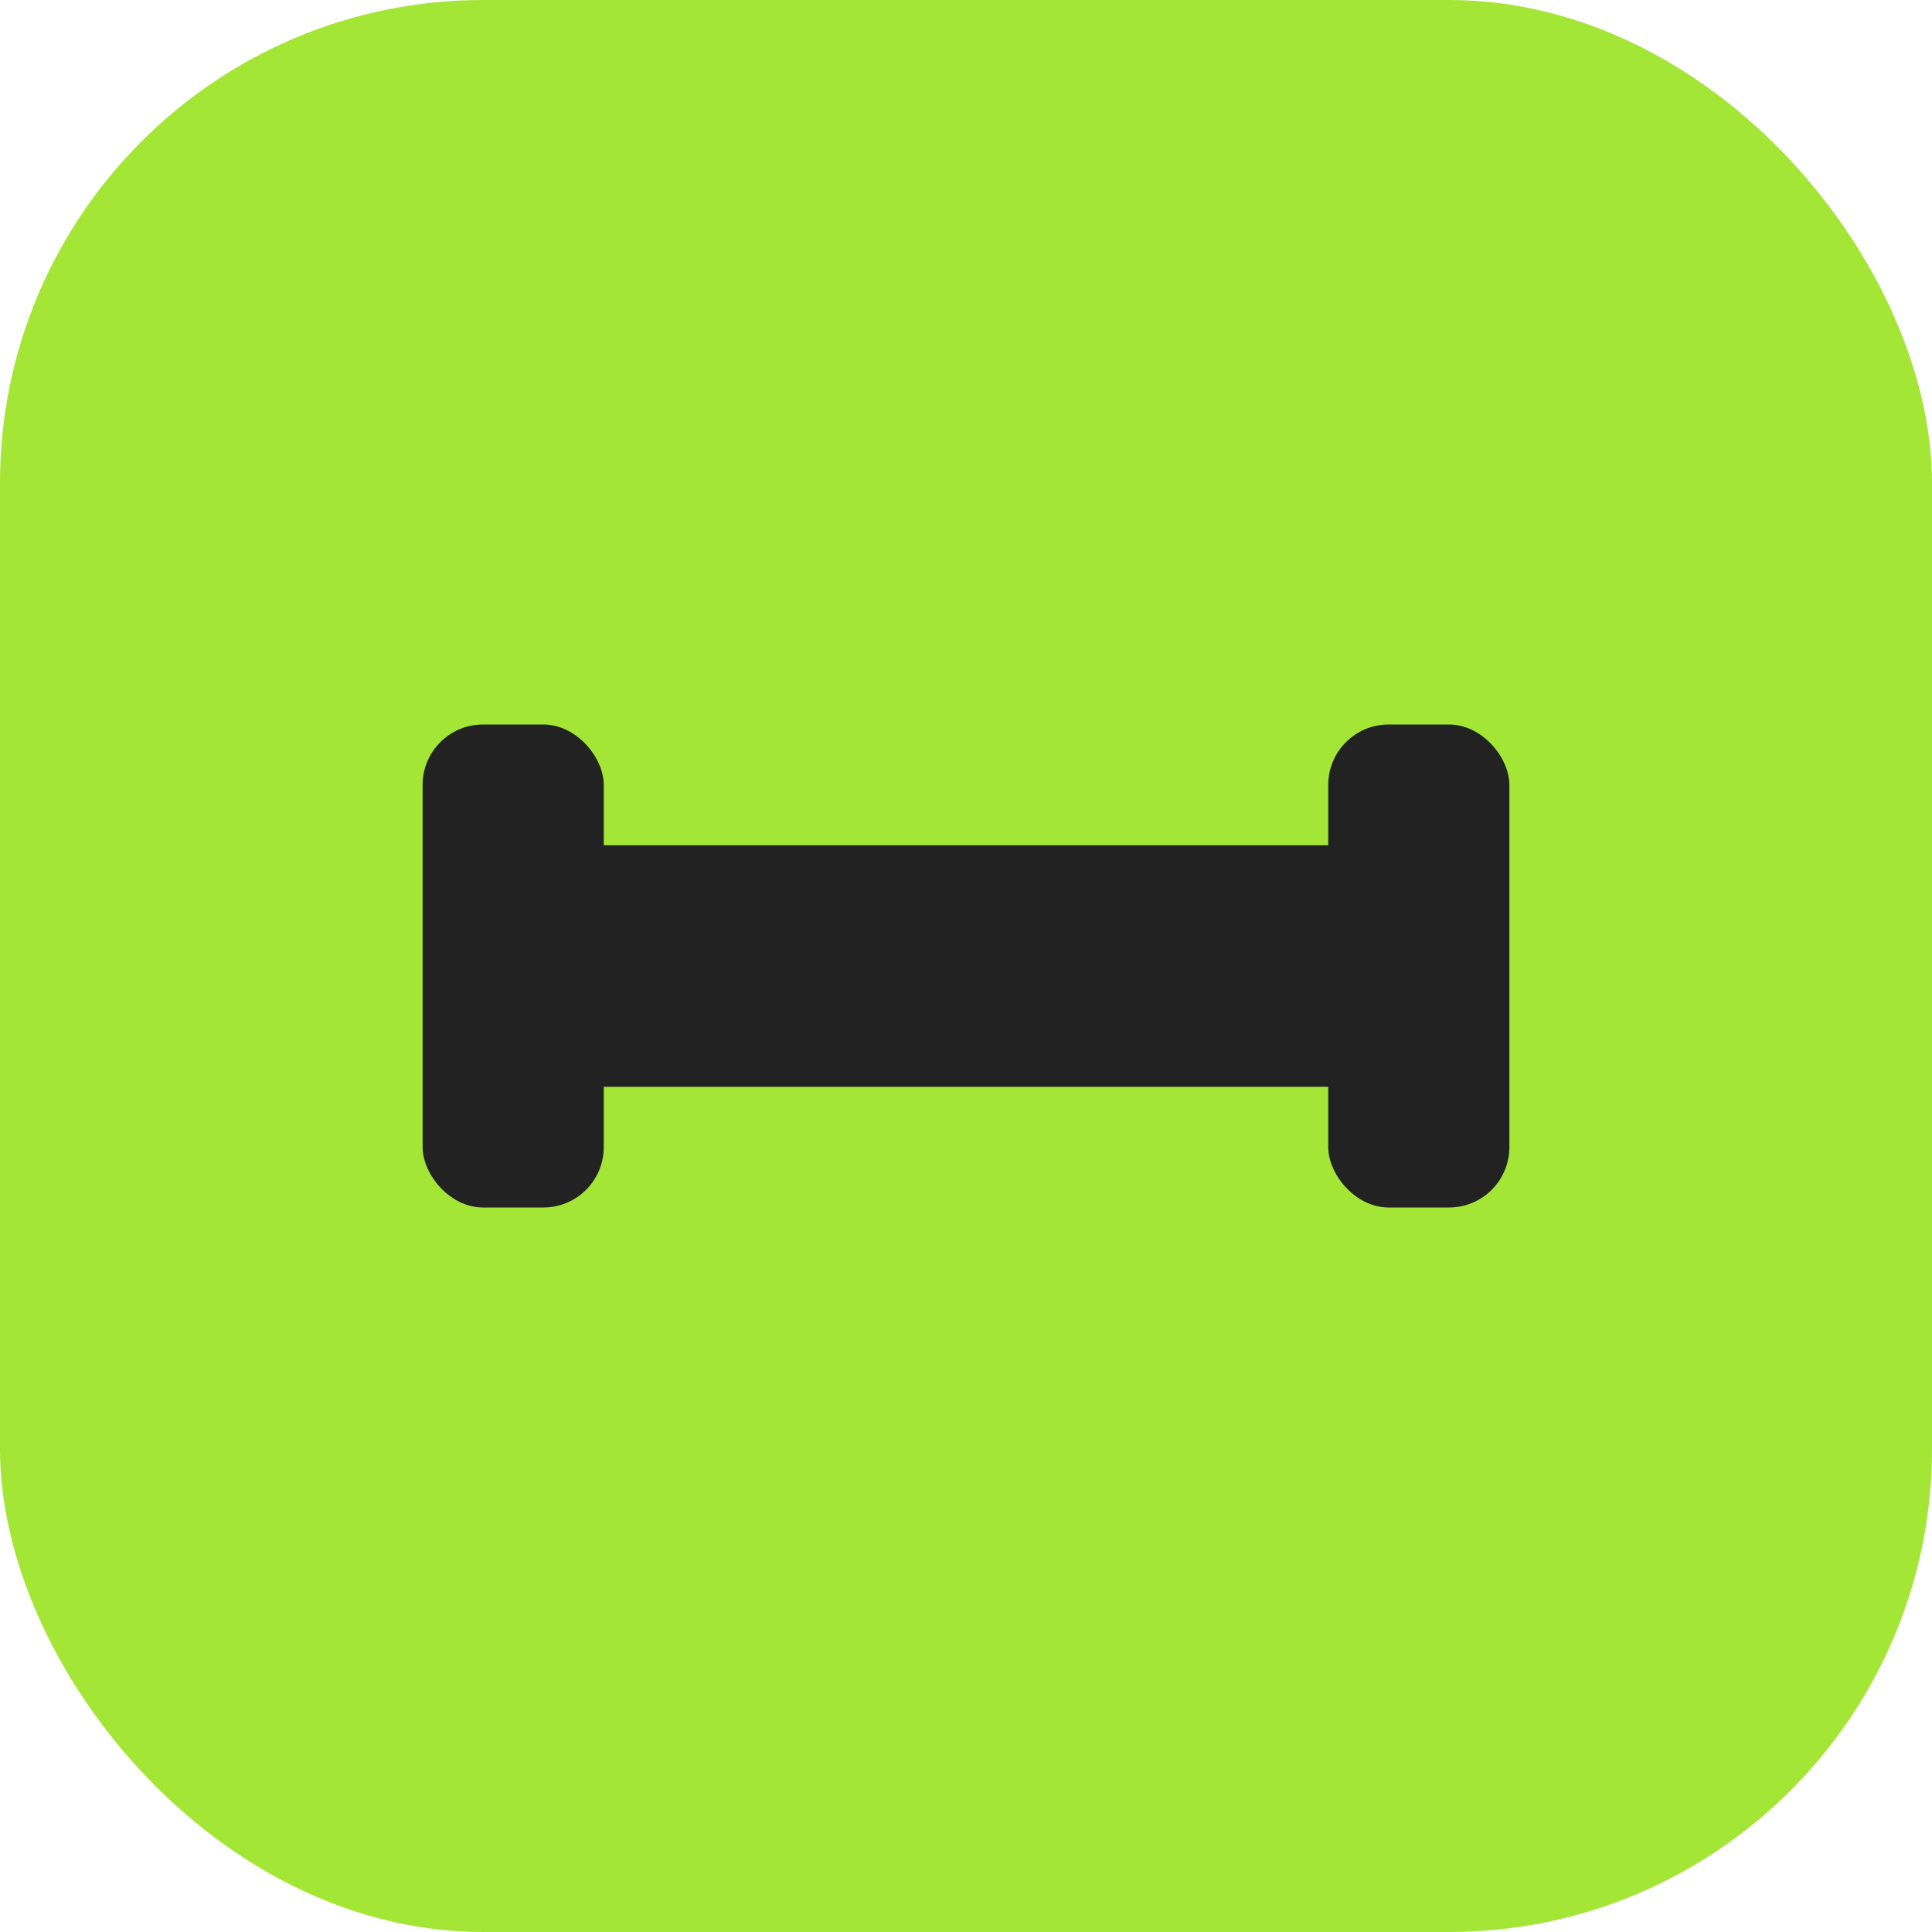 <svg width="64" height="64" viewBox="0 0 64 64" fill="none" xmlns="http://www.w3.org/2000/svg">
  <rect width="64" height="64" rx="16" fill="#A3E635"/>
  <rect x="18" y="28" width="28" height="8" rx="2" fill="#222"/>
  <rect x="14" y="24" width="6" height="16" rx="2" fill="#222"/>
  <rect x="44" y="24" width="6" height="16" rx="2" fill="#222"/>
</svg> 